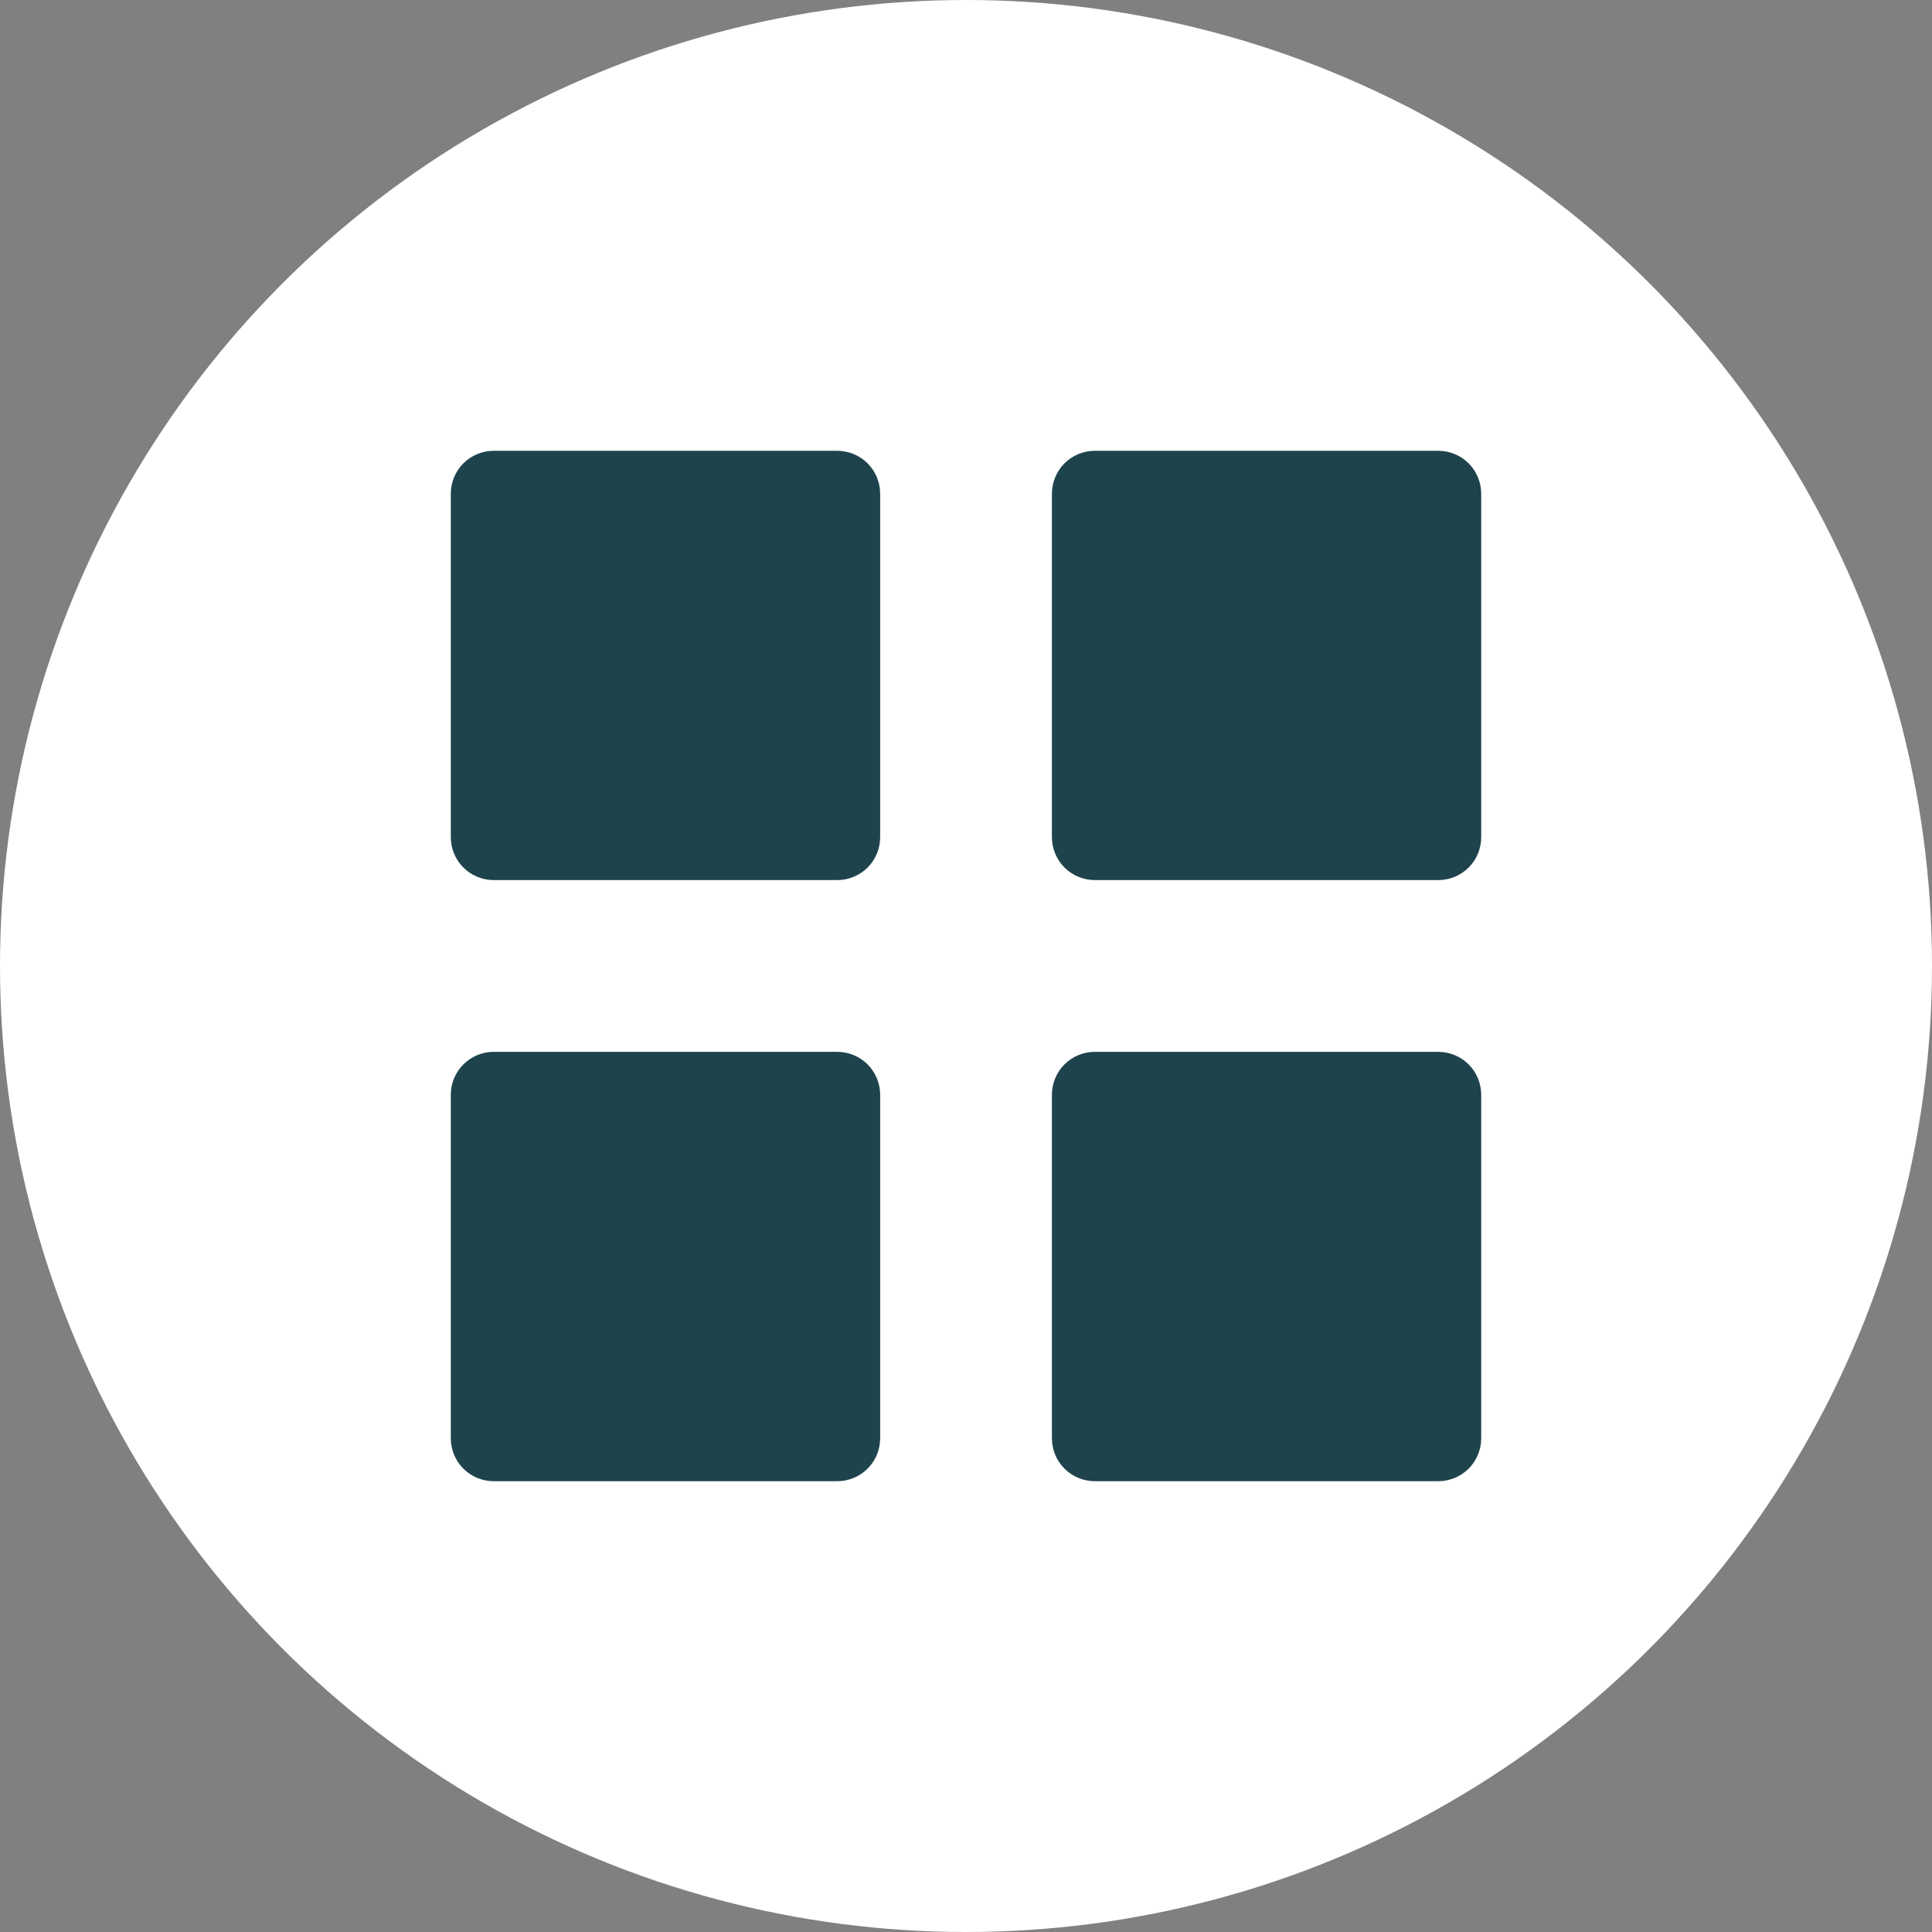 <?xml version="1.0" encoding="UTF-8"?> <svg xmlns="http://www.w3.org/2000/svg" width="30" height="30" viewBox="0 0 30 30" fill="none"><rect x="0" y="0" width="30" height="30" fill="#808080" stroke="none"/> <circle cx="15" cy="15" r="15" fill="white"></circle> <path d="M7.667 13.666C7.49 13.666 7.32 13.596 7.195 13.471C7.07 13.346 7 13.176 7 12.999V7.667C7 7.49 7.07 7.32 7.195 7.195C7.32 7.07 7.49 7 7.667 7H13.001C13.177 7 13.347 7.07 13.472 7.195C13.597 7.32 13.667 7.49 13.667 7.667V12.999C13.667 13.176 13.597 13.346 13.472 13.471C13.347 13.596 13.177 13.666 13.001 13.666H7.667ZM17.001 13.666C16.824 13.666 16.654 13.596 16.529 13.471C16.404 13.346 16.334 13.176 16.334 12.999V7.667C16.334 7.49 16.404 7.32 16.529 7.195C16.654 7.07 16.824 7 17.001 7H22.333C22.51 7 22.68 7.07 22.805 7.195C22.93 7.32 23 7.49 23 7.667V12.999C23 13.176 22.93 13.346 22.805 13.471C22.68 13.596 22.51 13.666 22.333 13.666H17.001ZM7.667 23C7.49 23 7.32 22.93 7.195 22.805C7.07 22.68 7 22.51 7 22.333V17C7 16.823 7.07 16.653 7.195 16.528C7.32 16.403 7.49 16.333 7.667 16.333H13.001C13.177 16.333 13.347 16.403 13.472 16.528C13.597 16.653 13.667 16.823 13.667 17V22.333C13.667 22.51 13.597 22.68 13.472 22.805C13.347 22.93 13.177 23 13.001 23H7.667ZM17.001 23C16.824 23 16.654 22.93 16.529 22.805C16.404 22.68 16.334 22.51 16.334 22.333V17C16.334 16.823 16.404 16.653 16.529 16.528C16.654 16.403 16.824 16.333 17.001 16.333H22.333C22.51 16.333 22.68 16.403 22.805 16.528C22.93 16.653 23 16.823 23 17V22.333C23 22.51 22.93 22.68 22.805 22.805C22.68 22.93 22.51 23 22.333 23H17.001Z" fill="#1E434C"></path> </svg> 